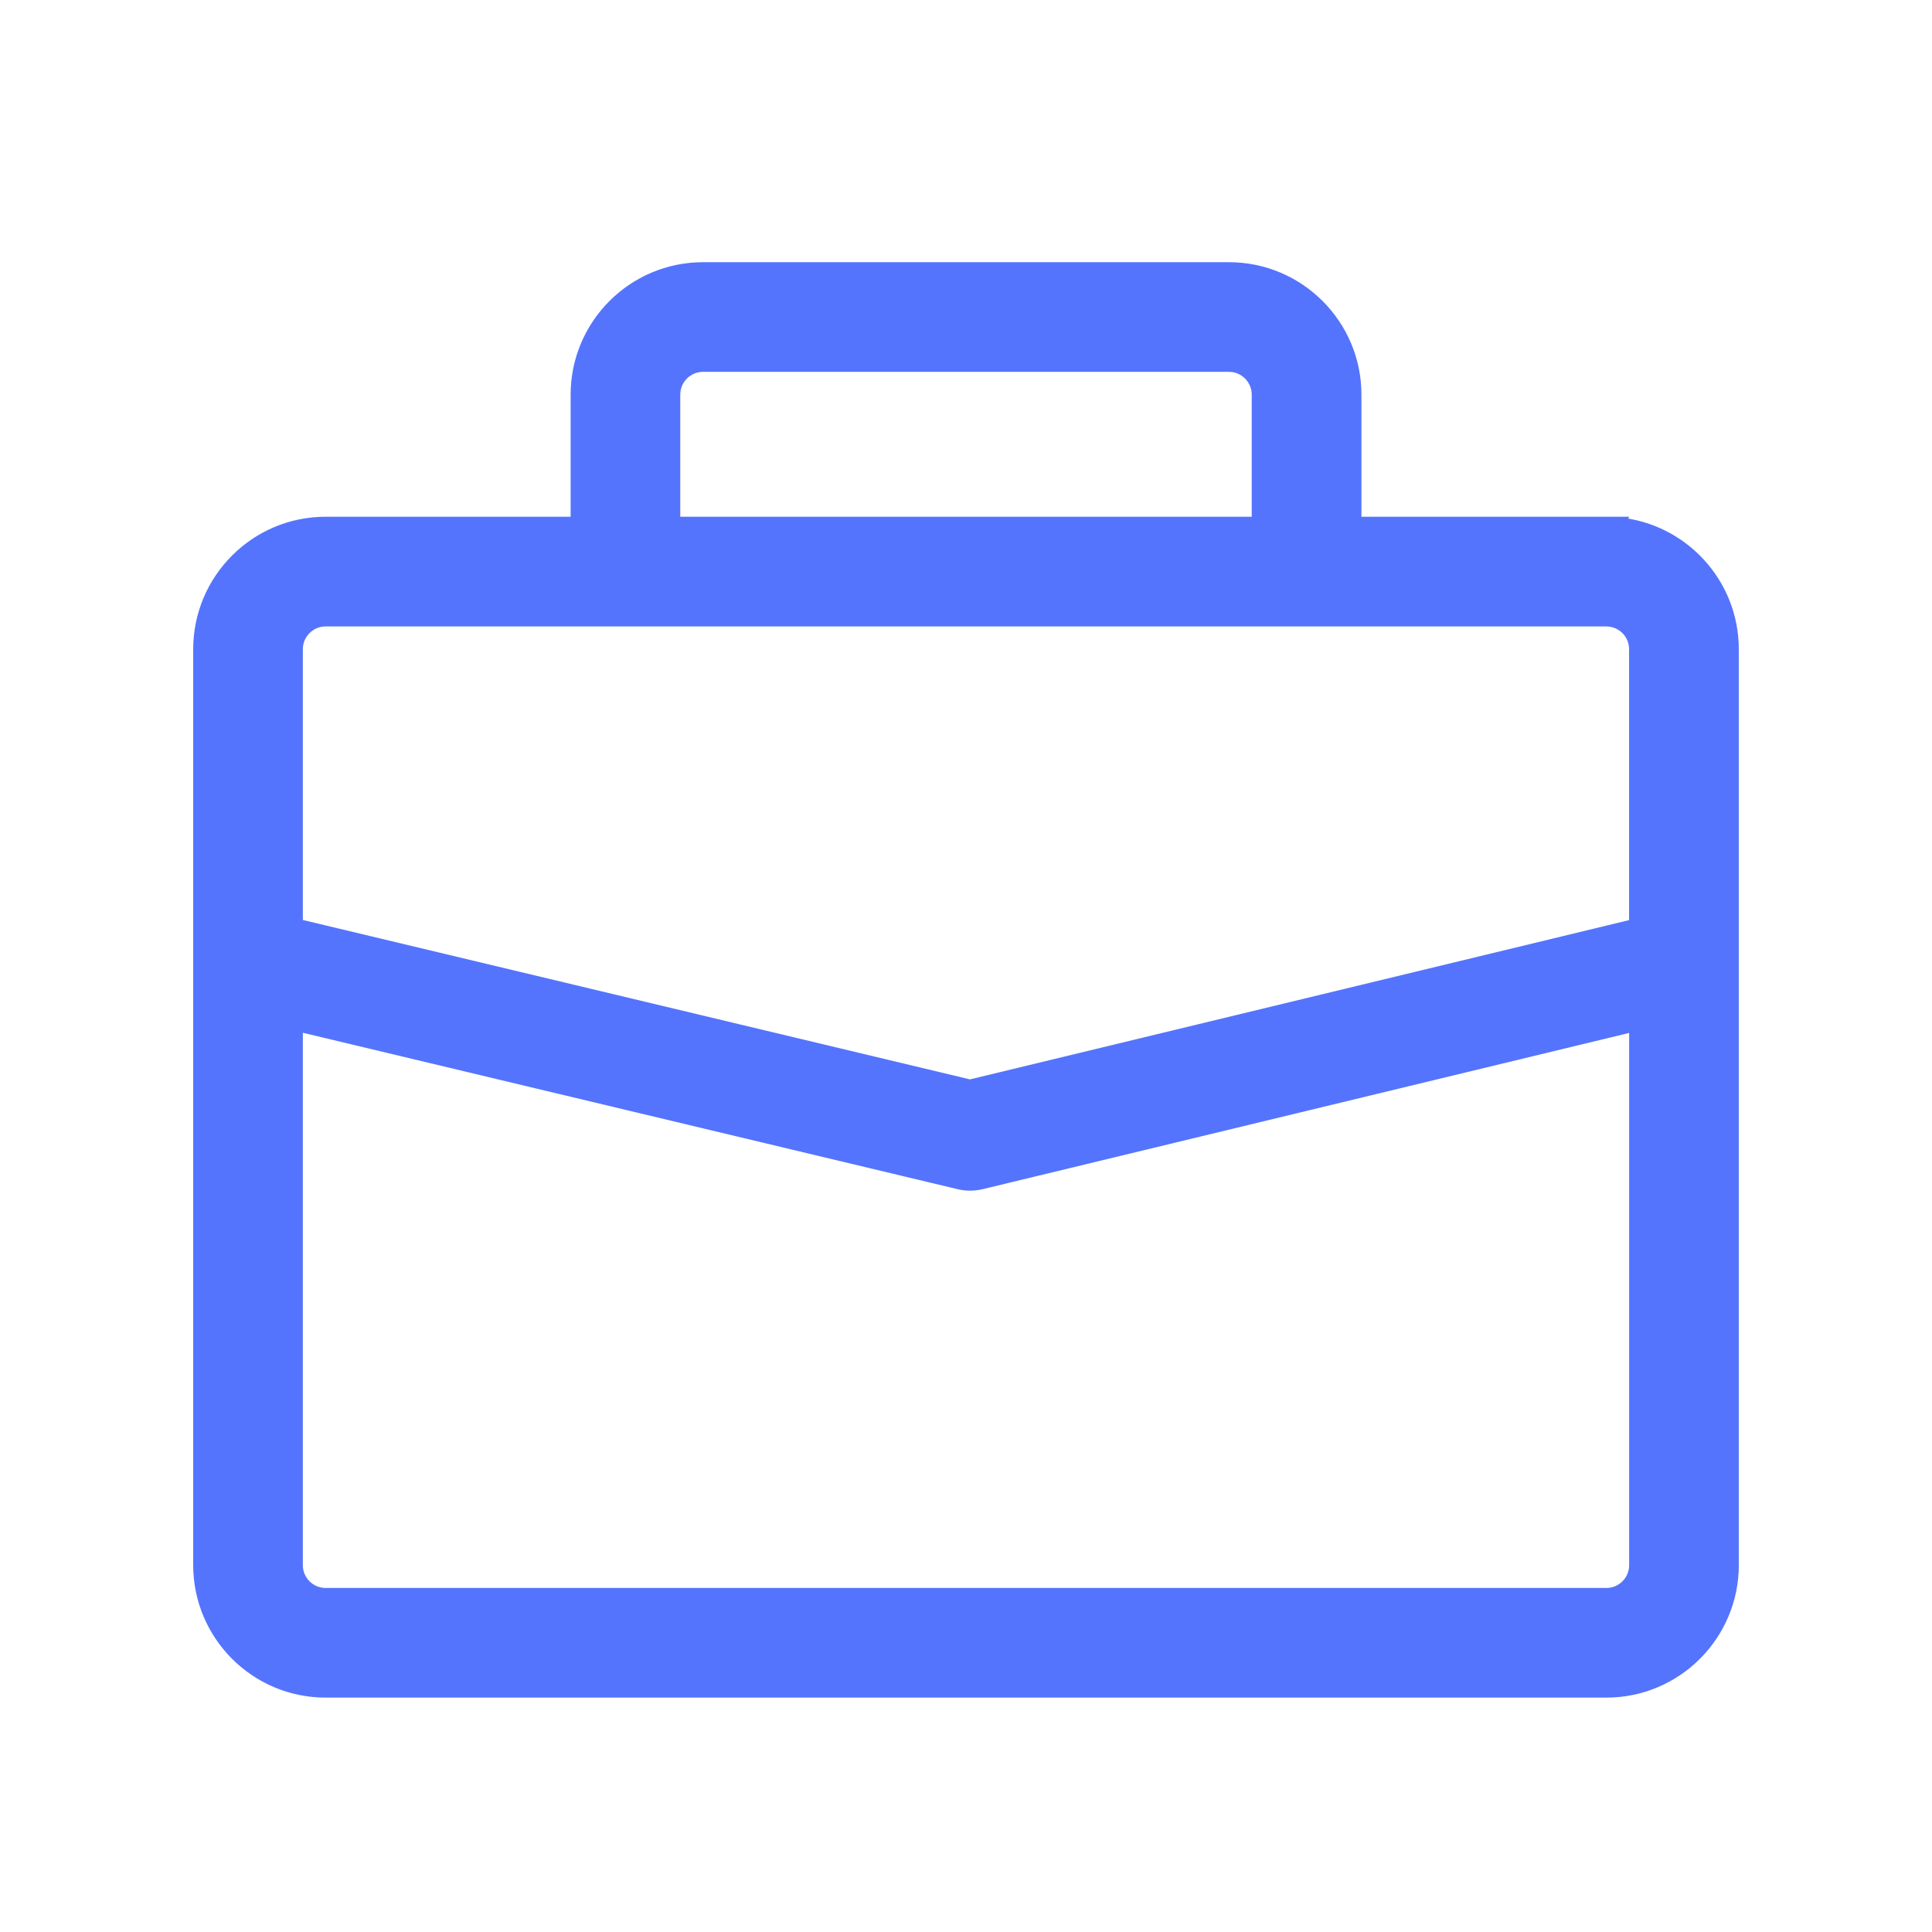 <svg width="28" height="28" viewBox="0 0 28 28" fill="none" xmlns="http://www.w3.org/2000/svg">
<path d="M25.1 9.409C25.1 8.461 24.372 7.681 23.446 7.597L23.45 7.589H23.281H19.631V5.72C19.631 4.716 18.815 3.9 17.811 3.9H10.189C9.186 3.9 8.37 4.716 8.37 5.72V7.589H4.719C3.716 7.589 2.9 8.405 2.9 9.409V22.683C2.9 23.687 3.716 24.503 4.719 24.503H23.281C24.284 24.503 25.1 23.687 25.1 22.683L25.1 9.409ZM4.713 8.979H4.719H23.28C23.518 8.979 23.71 9.172 23.71 9.409V13.414L14.058 15.746L4.289 13.412V9.409C4.289 9.174 4.479 8.982 4.713 8.979ZM4.289 22.684V14.841L13.897 17.136C13.897 17.136 13.897 17.136 13.897 17.136C13.951 17.15 14.006 17.156 14.059 17.156C14.114 17.156 14.169 17.149 14.222 17.136C14.223 17.136 14.223 17.136 14.223 17.136L23.711 14.843V22.684C23.711 22.921 23.518 23.114 23.281 23.114V23.114H4.719C4.482 23.114 4.289 22.921 4.289 22.684ZM9.759 5.72C9.759 5.482 9.952 5.289 10.189 5.289H17.811C18.048 5.289 18.241 5.482 18.241 5.72V7.589H9.759L9.759 5.72Z" fill="#5474FD" stroke="#5474FD" stroke-width="0.2"/>
</svg>
